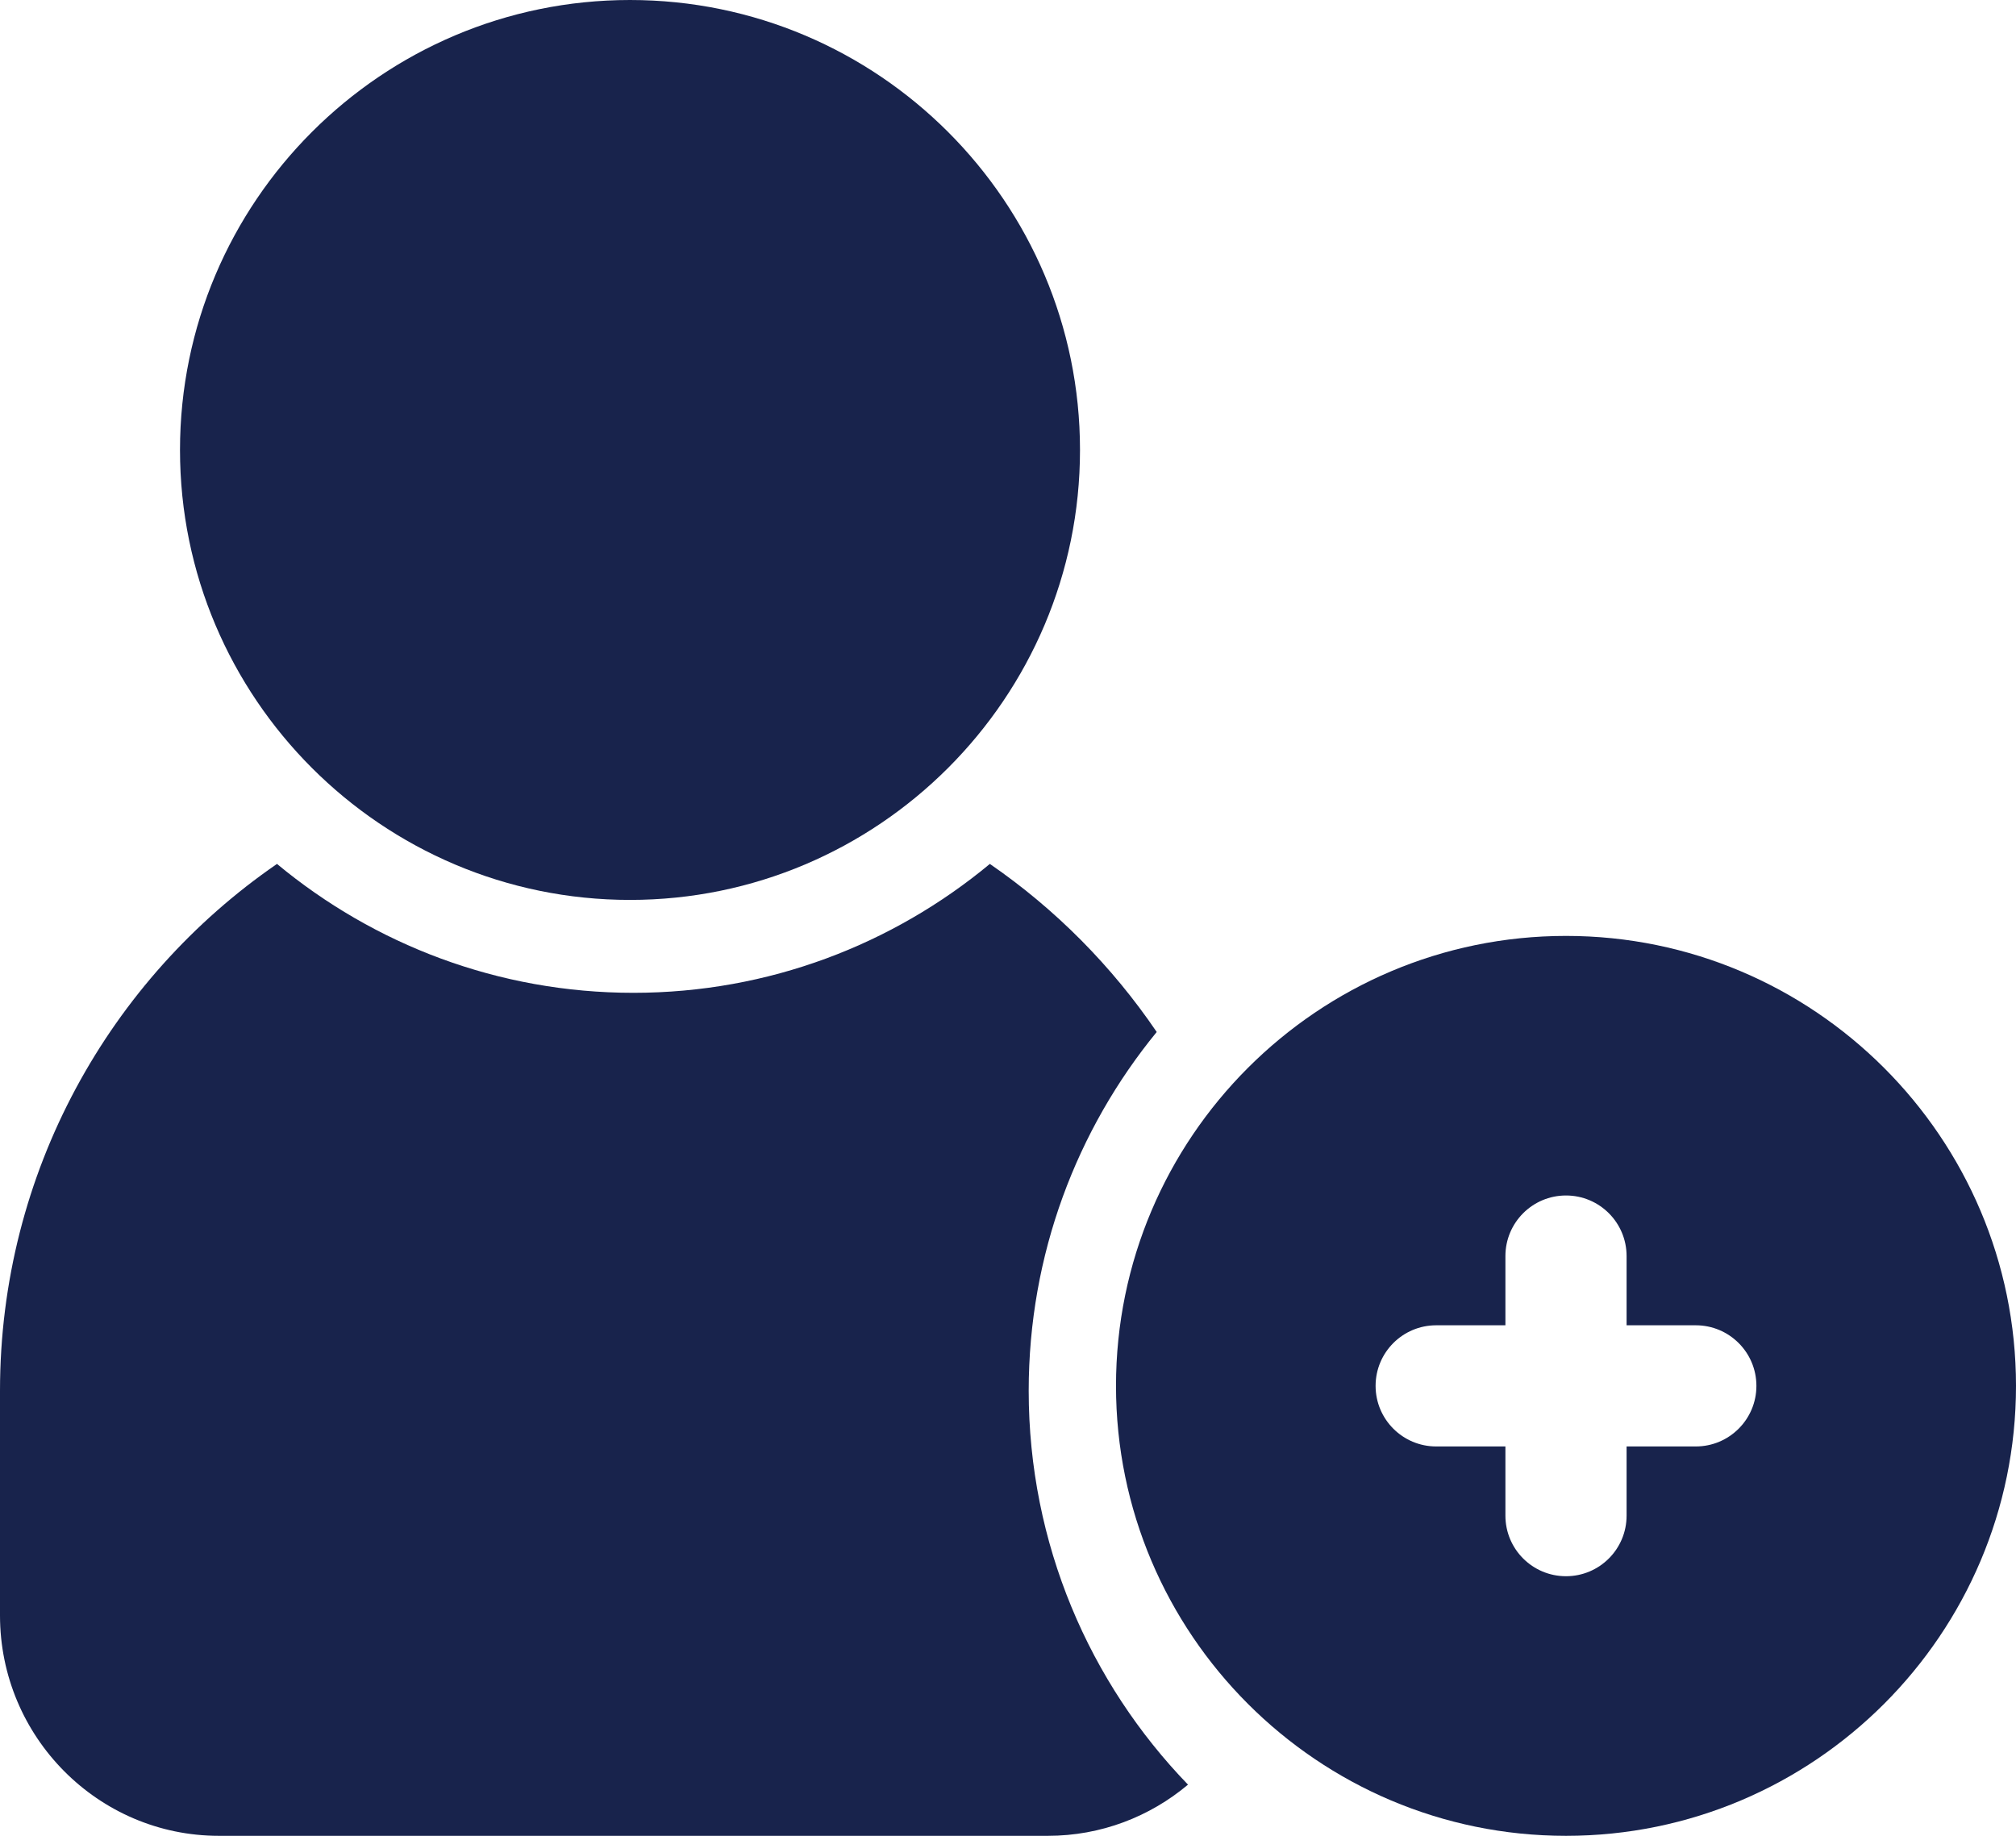 <?xml version="1.0" encoding="UTF-8"?>
<svg width="56px" height="51px" viewBox="0 0 56 51" version="1.1" xmlns="http://www.w3.org/2000/svg" xmlns:xlink="http://www.w3.org/1999/xlink">
    <!-- Generator: Sketch 64 (93537) - https://sketch.com -->
    <title>icn_lead_gen</title>
    <desc>Created with Sketch.</desc>
    <g id="Page-1" stroke="none" stroke-width="1" fill="none" fill-rule="evenodd">
        <g id="Home---Menu-New---Step-2-(Generate-More-Traffic)" transform="translate(-951, -395)" fill="#18234C" fill-rule="nonzero">
            <g id="Group-11" transform="translate(361, 105)">
                <g id="Group-35" transform="translate(345, 14)">
                    <g id="icn_lead_gen" transform="translate(245, 276)">
                        <path d="M43.5,26 C36.607,26 31,31.607 31,38.5 C31,45.392 36.607,51 43.5,51 C50.393,51 56,45.393 56,38.5 C56,31.607 50.392,26 43.5,26 L43.5,26 Z M47.106,40.183 L45.183,40.183 L45.183,42.105 C45.183,43.035 44.43,43.788 43.5,43.788 C42.57,43.788 41.817,43.035 41.817,42.105 L41.817,40.183 L39.894,40.183 C38.965,40.183 38.211,39.429 38.211,38.5 C38.211,37.571 38.965,36.817 39.894,36.817 L41.817,36.817 L41.817,34.894 C41.817,33.965 42.57,33.211 43.5,33.211 C44.43,33.211 45.183,33.965 45.183,34.894 L45.183,36.817 L47.106,36.817 C48.035,36.817 48.789,37.571 48.789,38.5 C48.789,39.429 48.035,40.183 47.106,40.183 Z" id="Shape"></path>
                        <path d="M17.5,25 C24.393,25 30,19.392 30,12.5 C30,5.607 24.392,0 17.5,0 C10.608,0 5,5.607 5,12.5 C5,19.393 10.608,25 17.5,25 Z" id="Path"></path>
                        <path d="M32.131,28.669 C30.888,26.838 29.314,25.251 27.496,24 C24.802,26.236 21.351,27.581 17.595,27.581 C13.838,27.581 10.388,26.236 7.694,24 C3.053,27.193 0,32.562 0,38.635 L0,44.877 C0,48.253 2.728,51 6.081,51 L29.107,51 C30.587,51 31.945,50.465 33,49.578 C30.264,46.748 28.575,42.887 28.575,38.635 C28.575,34.854 29.91,31.381 32.131,28.669 Z" id="Path"></path>
                    </g>
                </g>
            </g>
        </g>
    </g>
</svg>